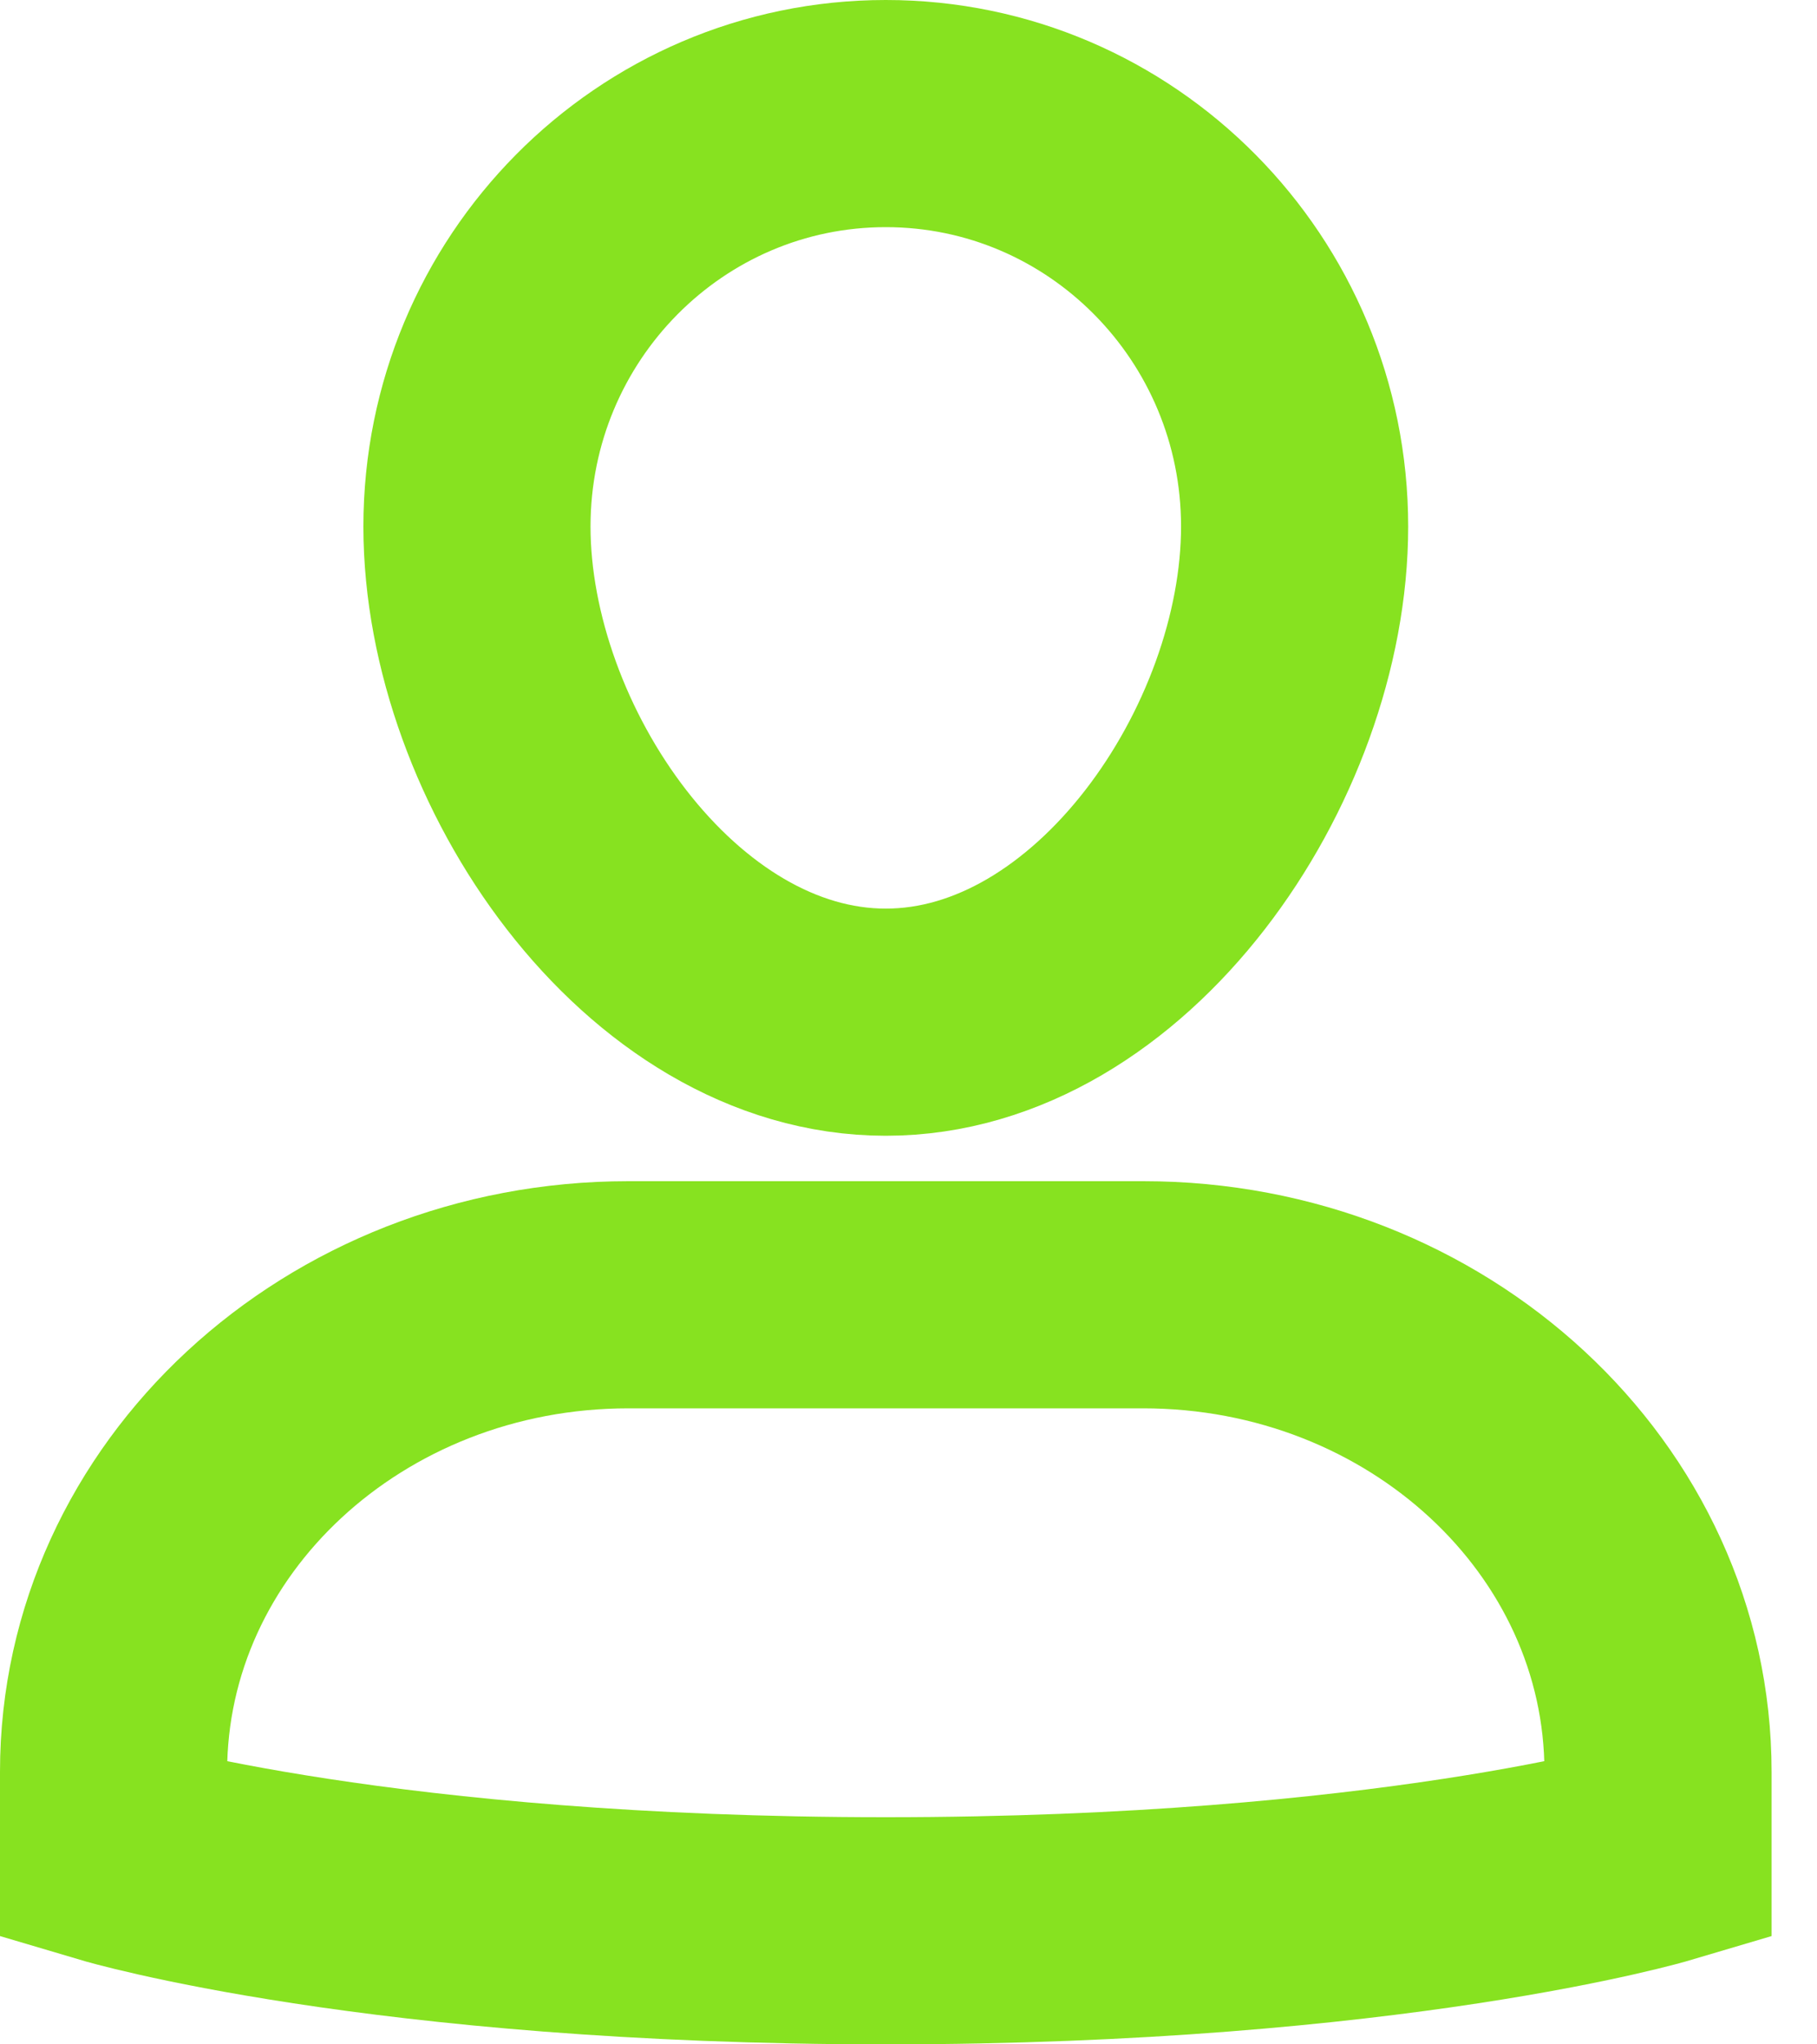 <svg xmlns="http://www.w3.org/2000/svg" width="16" height="18"><path fill="none" stroke="#87E220" stroke-linecap="square" stroke-width="2" d="M10.067 11.4H5.533C3.03 11.4 1 13.28 1 15.6v.7s2.361.7 6.8.7 6.8-.7 6.8-.7v-.7c0-2.32-2.03-4.2-4.533-4.2zM4.2 4.636C4.2 2.628 5.812 1 7.8 1s3.6 1.628 3.6 3.636C11.4 6.645 9.788 9 7.8 9S4.2 6.645 4.2 4.636z"/></svg>